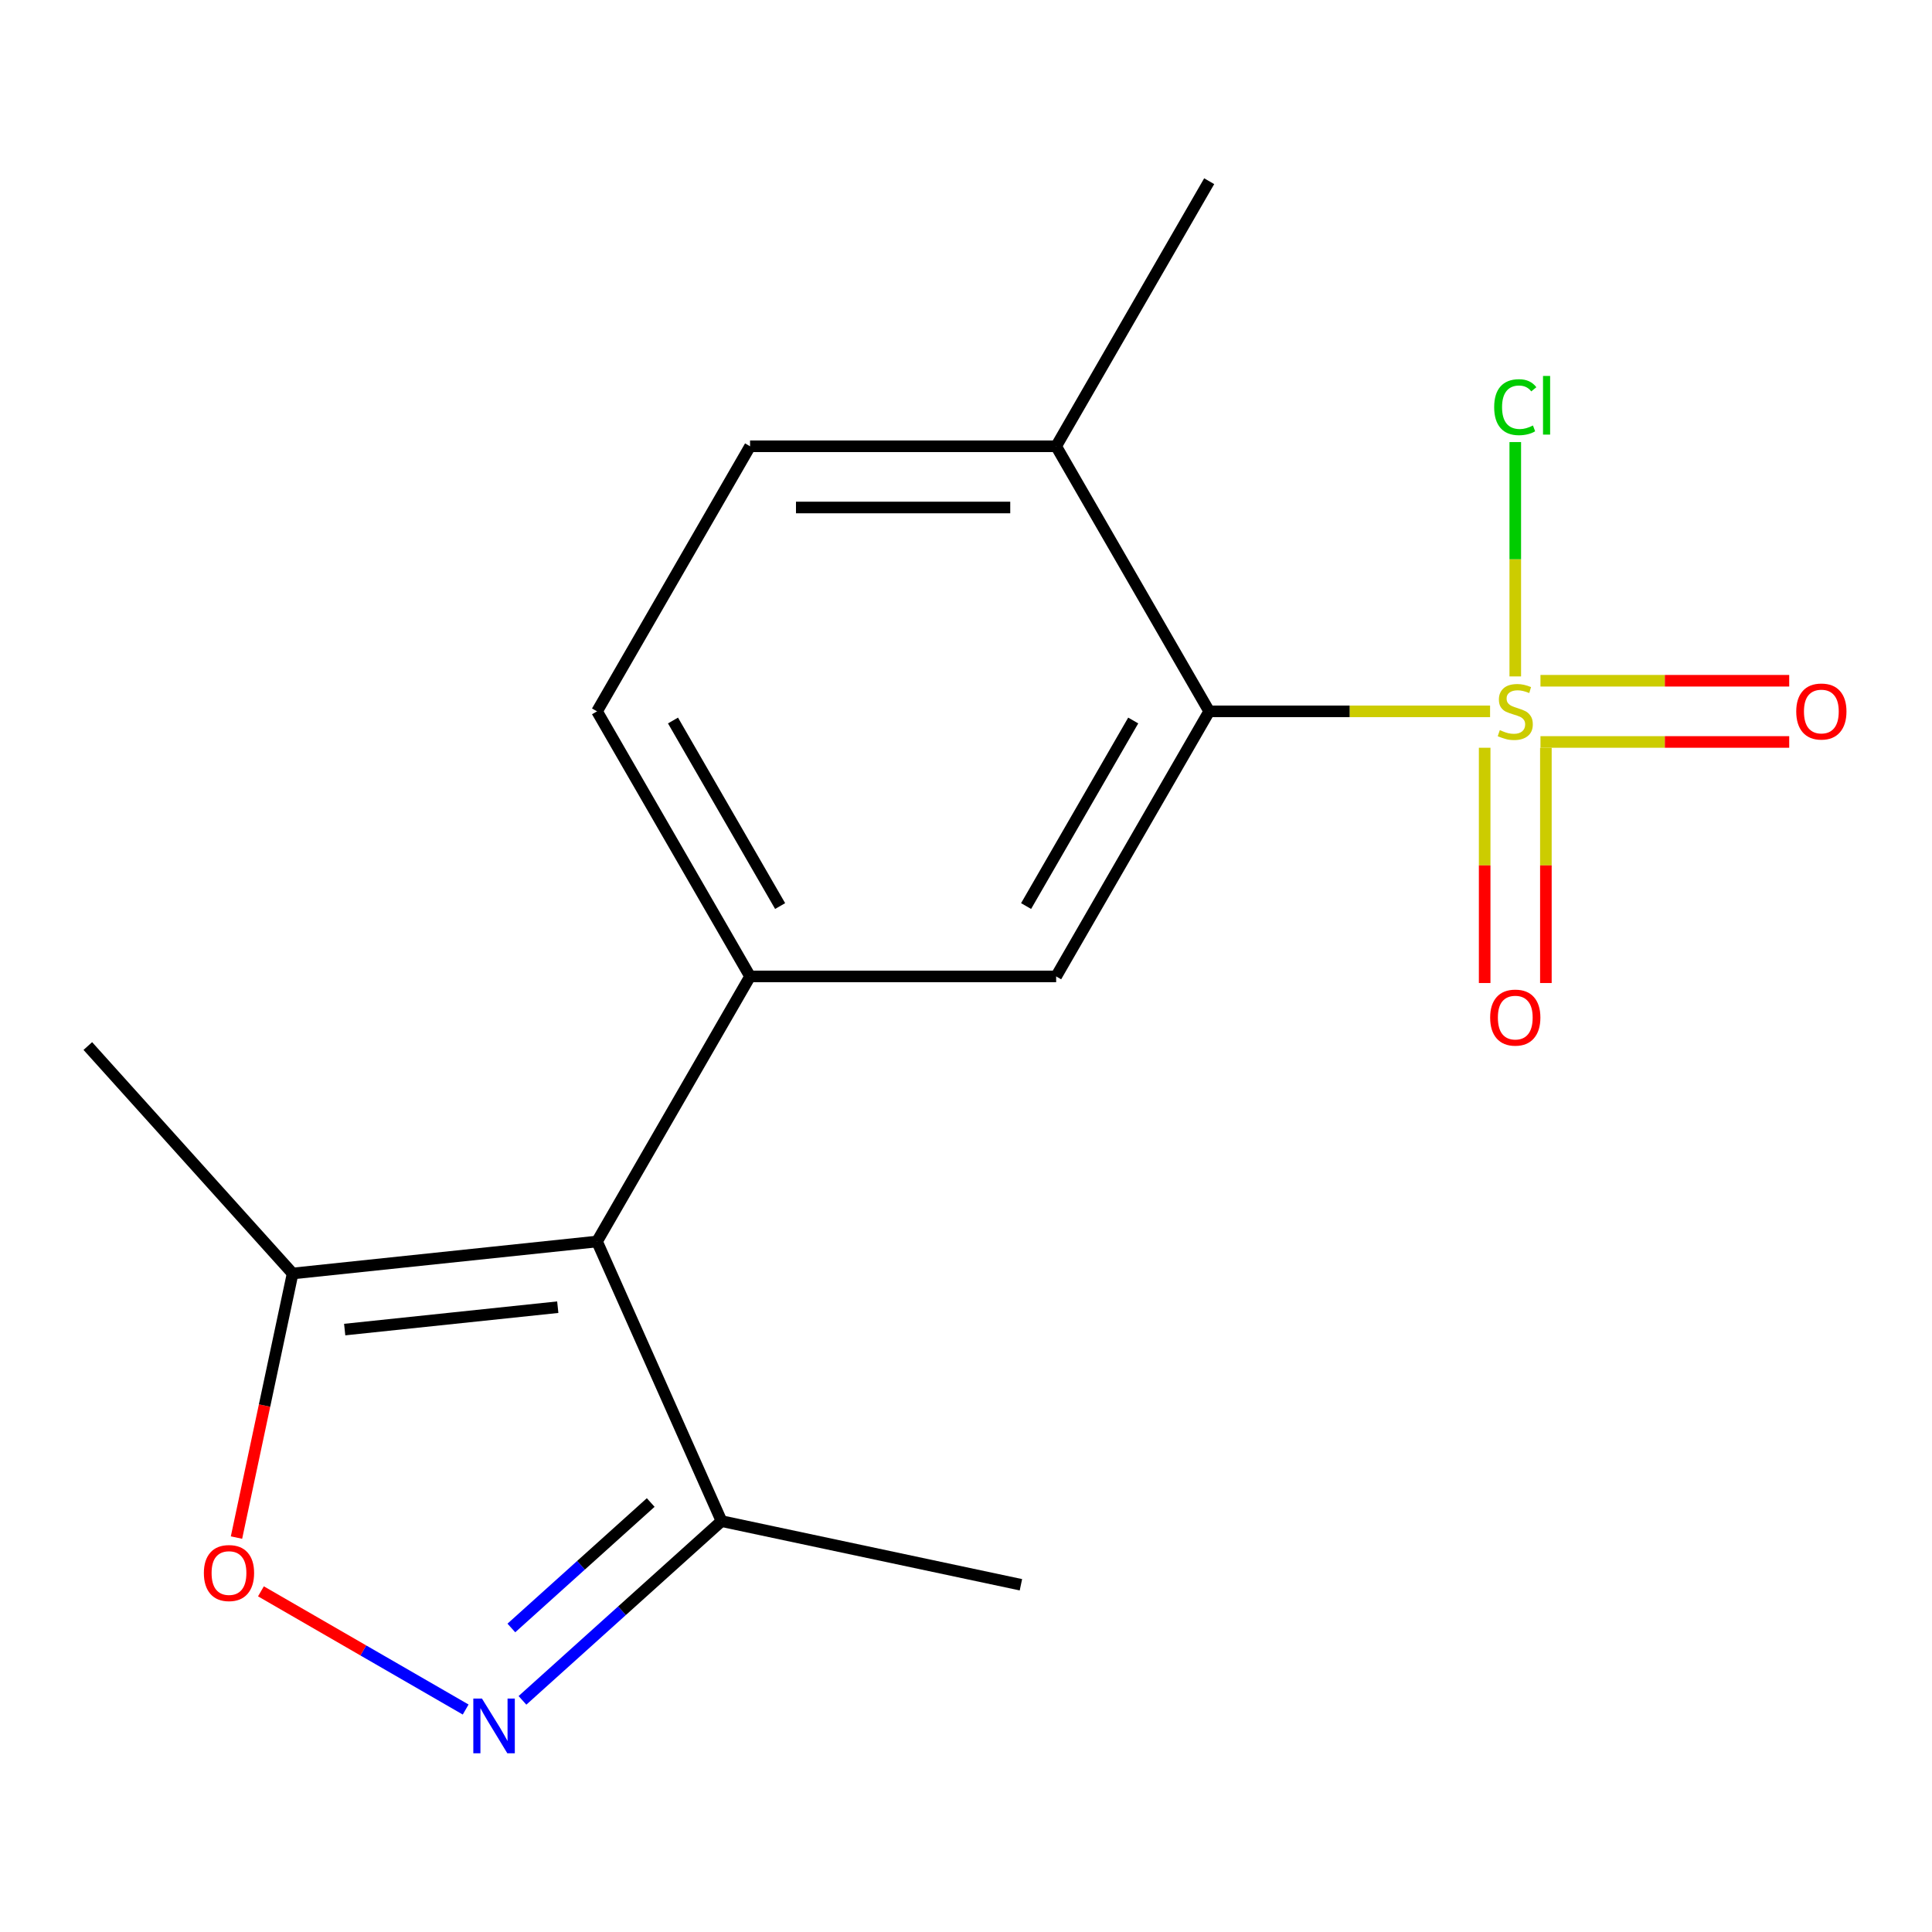<?xml version='1.0' encoding='iso-8859-1'?>
<svg version='1.1' baseProfile='full'
              xmlns='http://www.w3.org/2000/svg'
                      xmlns:rdkit='http://www.rdkit.org/xml'
                      xmlns:xlink='http://www.w3.org/1999/xlink'
                  xml:space='preserve'
width='1000px' height='1000px' viewBox='0 0 1000 1000'>
<!-- END OF HEADER -->
<rect style='opacity:1.0;fill:#FFFFFF;stroke:none' width='1000' height='1000' x='0' y='0'> </rect>
<path class='bond-3' d='M 771.262,368.196 L 698.569,368.196' style='fill:none;fill-rule:evenodd;stroke:#CCCC00;stroke-width:6px;stroke-linecap:butt;stroke-linejoin:miter;stroke-opacity:1' />
<path class='bond-3' d='M 698.569,368.196 L 625.876,368.196' style='fill:none;fill-rule:evenodd;stroke:#000000;stroke-width:6px;stroke-linecap:butt;stroke-linejoin:miter;stroke-opacity:1' />
<path class='bond-8' d='M 797.343,384.038 L 861.719,384.038' style='fill:none;fill-rule:evenodd;stroke:#CCCC00;stroke-width:6px;stroke-linecap:butt;stroke-linejoin:miter;stroke-opacity:1' />
<path class='bond-8' d='M 861.719,384.038 L 926.095,384.038' style='fill:none;fill-rule:evenodd;stroke:#FF0000;stroke-width:6px;stroke-linecap:butt;stroke-linejoin:miter;stroke-opacity:1' />
<path class='bond-8' d='M 797.343,352.353 L 861.719,352.353' style='fill:none;fill-rule:evenodd;stroke:#CCCC00;stroke-width:6px;stroke-linecap:butt;stroke-linejoin:miter;stroke-opacity:1' />
<path class='bond-8' d='M 861.719,352.353 L 926.095,352.353' style='fill:none;fill-rule:evenodd;stroke:#FF0000;stroke-width:6px;stroke-linecap:butt;stroke-linejoin:miter;stroke-opacity:1' />
<path class='bond-9' d='M 768.46,387.036 L 768.46,447.924' style='fill:none;fill-rule:evenodd;stroke:#CCCC00;stroke-width:6px;stroke-linecap:butt;stroke-linejoin:miter;stroke-opacity:1' />
<path class='bond-9' d='M 768.46,447.924 L 768.46,508.813' style='fill:none;fill-rule:evenodd;stroke:#FF0000;stroke-width:6px;stroke-linecap:butt;stroke-linejoin:miter;stroke-opacity:1' />
<path class='bond-9' d='M 800.145,387.036 L 800.145,447.924' style='fill:none;fill-rule:evenodd;stroke:#CCCC00;stroke-width:6px;stroke-linecap:butt;stroke-linejoin:miter;stroke-opacity:1' />
<path class='bond-9' d='M 800.145,447.924 L 800.145,508.813' style='fill:none;fill-rule:evenodd;stroke:#FF0000;stroke-width:6px;stroke-linecap:butt;stroke-linejoin:miter;stroke-opacity:1' />
<path class='bond-11' d='M 784.302,350.115 L 784.302,289.466' style='fill:none;fill-rule:evenodd;stroke:#CCCC00;stroke-width:6px;stroke-linecap:butt;stroke-linejoin:miter;stroke-opacity:1' />
<path class='bond-11' d='M 784.302,289.466 L 784.302,228.817' style='fill:none;fill-rule:evenodd;stroke:#00CC00;stroke-width:6px;stroke-linecap:butt;stroke-linejoin:miter;stroke-opacity:1' />
<path class='bond-0' d='M 309.022,642.599 L 388.235,505.397' style='fill:none;fill-rule:evenodd;stroke:#000000;stroke-width:6px;stroke-linecap:butt;stroke-linejoin:miter;stroke-opacity:1' />
<path class='bond-6' d='M 309.022,642.599 L 151.463,659.159' style='fill:none;fill-rule:evenodd;stroke:#000000;stroke-width:6px;stroke-linecap:butt;stroke-linejoin:miter;stroke-opacity:1' />
<path class='bond-6' d='M 288.7,676.595 L 178.409,688.187' style='fill:none;fill-rule:evenodd;stroke:#000000;stroke-width:6px;stroke-linecap:butt;stroke-linejoin:miter;stroke-opacity:1' />
<path class='bond-7' d='M 309.022,642.599 L 373.46,787.329' style='fill:none;fill-rule:evenodd;stroke:#000000;stroke-width:6px;stroke-linecap:butt;stroke-linejoin:miter;stroke-opacity:1' />
<path class='bond-1' d='M 270.426,880.101 L 321.943,833.715' style='fill:none;fill-rule:evenodd;stroke:#0000FF;stroke-width:6px;stroke-linecap:butt;stroke-linejoin:miter;stroke-opacity:1' />
<path class='bond-1' d='M 321.943,833.715 L 373.46,787.329' style='fill:none;fill-rule:evenodd;stroke:#000000;stroke-width:6px;stroke-linecap:butt;stroke-linejoin:miter;stroke-opacity:1' />
<path class='bond-1' d='M 264.68,842.638 L 300.741,810.168' style='fill:none;fill-rule:evenodd;stroke:#0000FF;stroke-width:6px;stroke-linecap:butt;stroke-linejoin:miter;stroke-opacity:1' />
<path class='bond-1' d='M 300.741,810.168 L 336.803,777.698' style='fill:none;fill-rule:evenodd;stroke:#000000;stroke-width:6px;stroke-linecap:butt;stroke-linejoin:miter;stroke-opacity:1' />
<path class='bond-18' d='M 241.025,884.85 L 188.043,854.26' style='fill:none;fill-rule:evenodd;stroke:#0000FF;stroke-width:6px;stroke-linecap:butt;stroke-linejoin:miter;stroke-opacity:1' />
<path class='bond-18' d='M 188.043,854.26 L 135.06,823.671' style='fill:none;fill-rule:evenodd;stroke:#FF0000;stroke-width:6px;stroke-linecap:butt;stroke-linejoin:miter;stroke-opacity:1' />
<path class='bond-2' d='M 388.235,505.397 L 546.662,505.397' style='fill:none;fill-rule:evenodd;stroke:#000000;stroke-width:6px;stroke-linecap:butt;stroke-linejoin:miter;stroke-opacity:1' />
<path class='bond-17' d='M 388.235,505.397 L 309.022,368.196' style='fill:none;fill-rule:evenodd;stroke:#000000;stroke-width:6px;stroke-linecap:butt;stroke-linejoin:miter;stroke-opacity:1' />
<path class='bond-17' d='M 403.794,468.974 L 348.344,372.933' style='fill:none;fill-rule:evenodd;stroke:#000000;stroke-width:6px;stroke-linecap:butt;stroke-linejoin:miter;stroke-opacity:1' />
<path class='bond-5' d='M 625.876,368.196 L 546.662,505.397' style='fill:none;fill-rule:evenodd;stroke:#000000;stroke-width:6px;stroke-linecap:butt;stroke-linejoin:miter;stroke-opacity:1' />
<path class='bond-5' d='M 586.553,372.933 L 531.104,468.974' style='fill:none;fill-rule:evenodd;stroke:#000000;stroke-width:6px;stroke-linecap:butt;stroke-linejoin:miter;stroke-opacity:1' />
<path class='bond-10' d='M 625.876,368.196 L 546.662,230.994' style='fill:none;fill-rule:evenodd;stroke:#000000;stroke-width:6px;stroke-linecap:butt;stroke-linejoin:miter;stroke-opacity:1' />
<path class='bond-4' d='M 122.41,795.843 L 136.936,727.501' style='fill:none;fill-rule:evenodd;stroke:#FF0000;stroke-width:6px;stroke-linecap:butt;stroke-linejoin:miter;stroke-opacity:1' />
<path class='bond-4' d='M 136.936,727.501 L 151.463,659.159' style='fill:none;fill-rule:evenodd;stroke:#000000;stroke-width:6px;stroke-linecap:butt;stroke-linejoin:miter;stroke-opacity:1' />
<path class='bond-14' d='M 151.463,659.159 L 45.455,541.425' style='fill:none;fill-rule:evenodd;stroke:#000000;stroke-width:6px;stroke-linecap:butt;stroke-linejoin:miter;stroke-opacity:1' />
<path class='bond-15' d='M 373.46,787.329 L 528.425,820.268' style='fill:none;fill-rule:evenodd;stroke:#000000;stroke-width:6px;stroke-linecap:butt;stroke-linejoin:miter;stroke-opacity:1' />
<path class='bond-13' d='M 546.662,230.994 L 388.235,230.994' style='fill:none;fill-rule:evenodd;stroke:#000000;stroke-width:6px;stroke-linecap:butt;stroke-linejoin:miter;stroke-opacity:1' />
<path class='bond-13' d='M 522.898,262.679 L 411.999,262.679' style='fill:none;fill-rule:evenodd;stroke:#000000;stroke-width:6px;stroke-linecap:butt;stroke-linejoin:miter;stroke-opacity:1' />
<path class='bond-16' d='M 546.662,230.994 L 625.876,93.792' style='fill:none;fill-rule:evenodd;stroke:#000000;stroke-width:6px;stroke-linecap:butt;stroke-linejoin:miter;stroke-opacity:1' />
<path class='bond-12' d='M 309.022,368.196 L 388.235,230.994' style='fill:none;fill-rule:evenodd;stroke:#000000;stroke-width:6px;stroke-linecap:butt;stroke-linejoin:miter;stroke-opacity:1' />
<path  class='atom-0' d='M 776.302 377.916
Q 776.622 378.036, 777.942 378.596
Q 779.262 379.156, 780.702 379.516
Q 782.182 379.836, 783.622 379.836
Q 786.302 379.836, 787.862 378.556
Q 789.422 377.236, 789.422 374.956
Q 789.422 373.396, 788.622 372.436
Q 787.862 371.476, 786.662 370.956
Q 785.462 370.436, 783.462 369.836
Q 780.942 369.076, 779.422 368.356
Q 777.942 367.636, 776.862 366.116
Q 775.822 364.596, 775.822 362.036
Q 775.822 358.476, 778.222 356.276
Q 780.662 354.076, 785.462 354.076
Q 788.742 354.076, 792.462 355.636
L 791.542 358.716
Q 788.142 357.316, 785.582 357.316
Q 782.822 357.316, 781.302 358.476
Q 779.782 359.596, 779.822 361.556
Q 779.822 363.076, 780.582 363.996
Q 781.382 364.916, 782.502 365.436
Q 783.662 365.956, 785.582 366.556
Q 788.142 367.356, 789.662 368.156
Q 791.182 368.956, 792.262 370.596
Q 793.382 372.196, 793.382 374.956
Q 793.382 378.876, 790.742 380.996
Q 788.142 383.076, 783.782 383.076
Q 781.262 383.076, 779.342 382.516
Q 777.462 381.996, 775.222 381.076
L 776.302 377.916
' fill='#CCCC00'/>
<path  class='atom-2' d='M 249.466 879.177
L 258.746 894.177
Q 259.666 895.657, 261.146 898.337
Q 262.626 901.017, 262.706 901.177
L 262.706 879.177
L 266.466 879.177
L 266.466 907.497
L 262.586 907.497
L 252.626 891.097
Q 251.466 889.177, 250.226 886.977
Q 249.026 884.777, 248.666 884.097
L 248.666 907.497
L 244.986 907.497
L 244.986 879.177
L 249.466 879.177
' fill='#0000FF'/>
<path  class='atom-5' d='M 105.524 814.204
Q 105.524 807.404, 108.884 803.604
Q 112.244 799.804, 118.524 799.804
Q 124.804 799.804, 128.164 803.604
Q 131.524 807.404, 131.524 814.204
Q 131.524 821.084, 128.124 825.004
Q 124.724 828.884, 118.524 828.884
Q 112.284 828.884, 108.884 825.004
Q 105.524 821.124, 105.524 814.204
M 118.524 825.684
Q 122.844 825.684, 125.164 822.804
Q 127.524 819.884, 127.524 814.204
Q 127.524 808.644, 125.164 805.844
Q 122.844 803.004, 118.524 803.004
Q 114.204 803.004, 111.844 805.804
Q 109.524 808.604, 109.524 814.204
Q 109.524 819.924, 111.844 822.804
Q 114.204 825.684, 118.524 825.684
' fill='#FF0000'/>
<path  class='atom-9' d='M 929.729 368.276
Q 929.729 361.476, 933.089 357.676
Q 936.449 353.876, 942.729 353.876
Q 949.009 353.876, 952.369 357.676
Q 955.729 361.476, 955.729 368.276
Q 955.729 375.156, 952.329 379.076
Q 948.929 382.956, 942.729 382.956
Q 936.489 382.956, 933.089 379.076
Q 929.729 375.196, 929.729 368.276
M 942.729 379.756
Q 947.049 379.756, 949.369 376.876
Q 951.729 373.956, 951.729 368.276
Q 951.729 362.716, 949.369 359.916
Q 947.049 357.076, 942.729 357.076
Q 938.409 357.076, 936.049 359.876
Q 933.729 362.676, 933.729 368.276
Q 933.729 373.996, 936.049 376.876
Q 938.409 379.756, 942.729 379.756
' fill='#FF0000'/>
<path  class='atom-10' d='M 771.302 526.702
Q 771.302 519.902, 774.662 516.102
Q 778.022 512.302, 784.302 512.302
Q 790.582 512.302, 793.942 516.102
Q 797.302 519.902, 797.302 526.702
Q 797.302 533.582, 793.902 537.502
Q 790.502 541.382, 784.302 541.382
Q 778.062 541.382, 774.662 537.502
Q 771.302 533.622, 771.302 526.702
M 784.302 538.182
Q 788.622 538.182, 790.942 535.302
Q 793.302 532.382, 793.302 526.702
Q 793.302 521.142, 790.942 518.342
Q 788.622 515.502, 784.302 515.502
Q 779.982 515.502, 777.622 518.302
Q 775.302 521.102, 775.302 526.702
Q 775.302 532.422, 777.622 535.302
Q 779.982 538.182, 784.302 538.182
' fill='#FF0000'/>
<path  class='atom-12' d='M 773.382 210.749
Q 773.382 203.709, 776.662 200.029
Q 779.982 196.309, 786.262 196.309
Q 792.102 196.309, 795.222 200.429
L 792.582 202.589
Q 790.302 199.589, 786.262 199.589
Q 781.982 199.589, 779.702 202.469
Q 777.462 205.309, 777.462 210.749
Q 777.462 216.349, 779.782 219.229
Q 782.142 222.109, 786.702 222.109
Q 789.822 222.109, 793.462 220.229
L 794.582 223.229
Q 793.102 224.189, 790.862 224.749
Q 788.622 225.309, 786.142 225.309
Q 779.982 225.309, 776.662 221.549
Q 773.382 217.789, 773.382 210.749
' fill='#00CC00'/>
<path  class='atom-12' d='M 798.662 194.589
L 802.342 194.589
L 802.342 224.949
L 798.662 224.949
L 798.662 194.589
' fill='#00CC00'/>
</svg>
